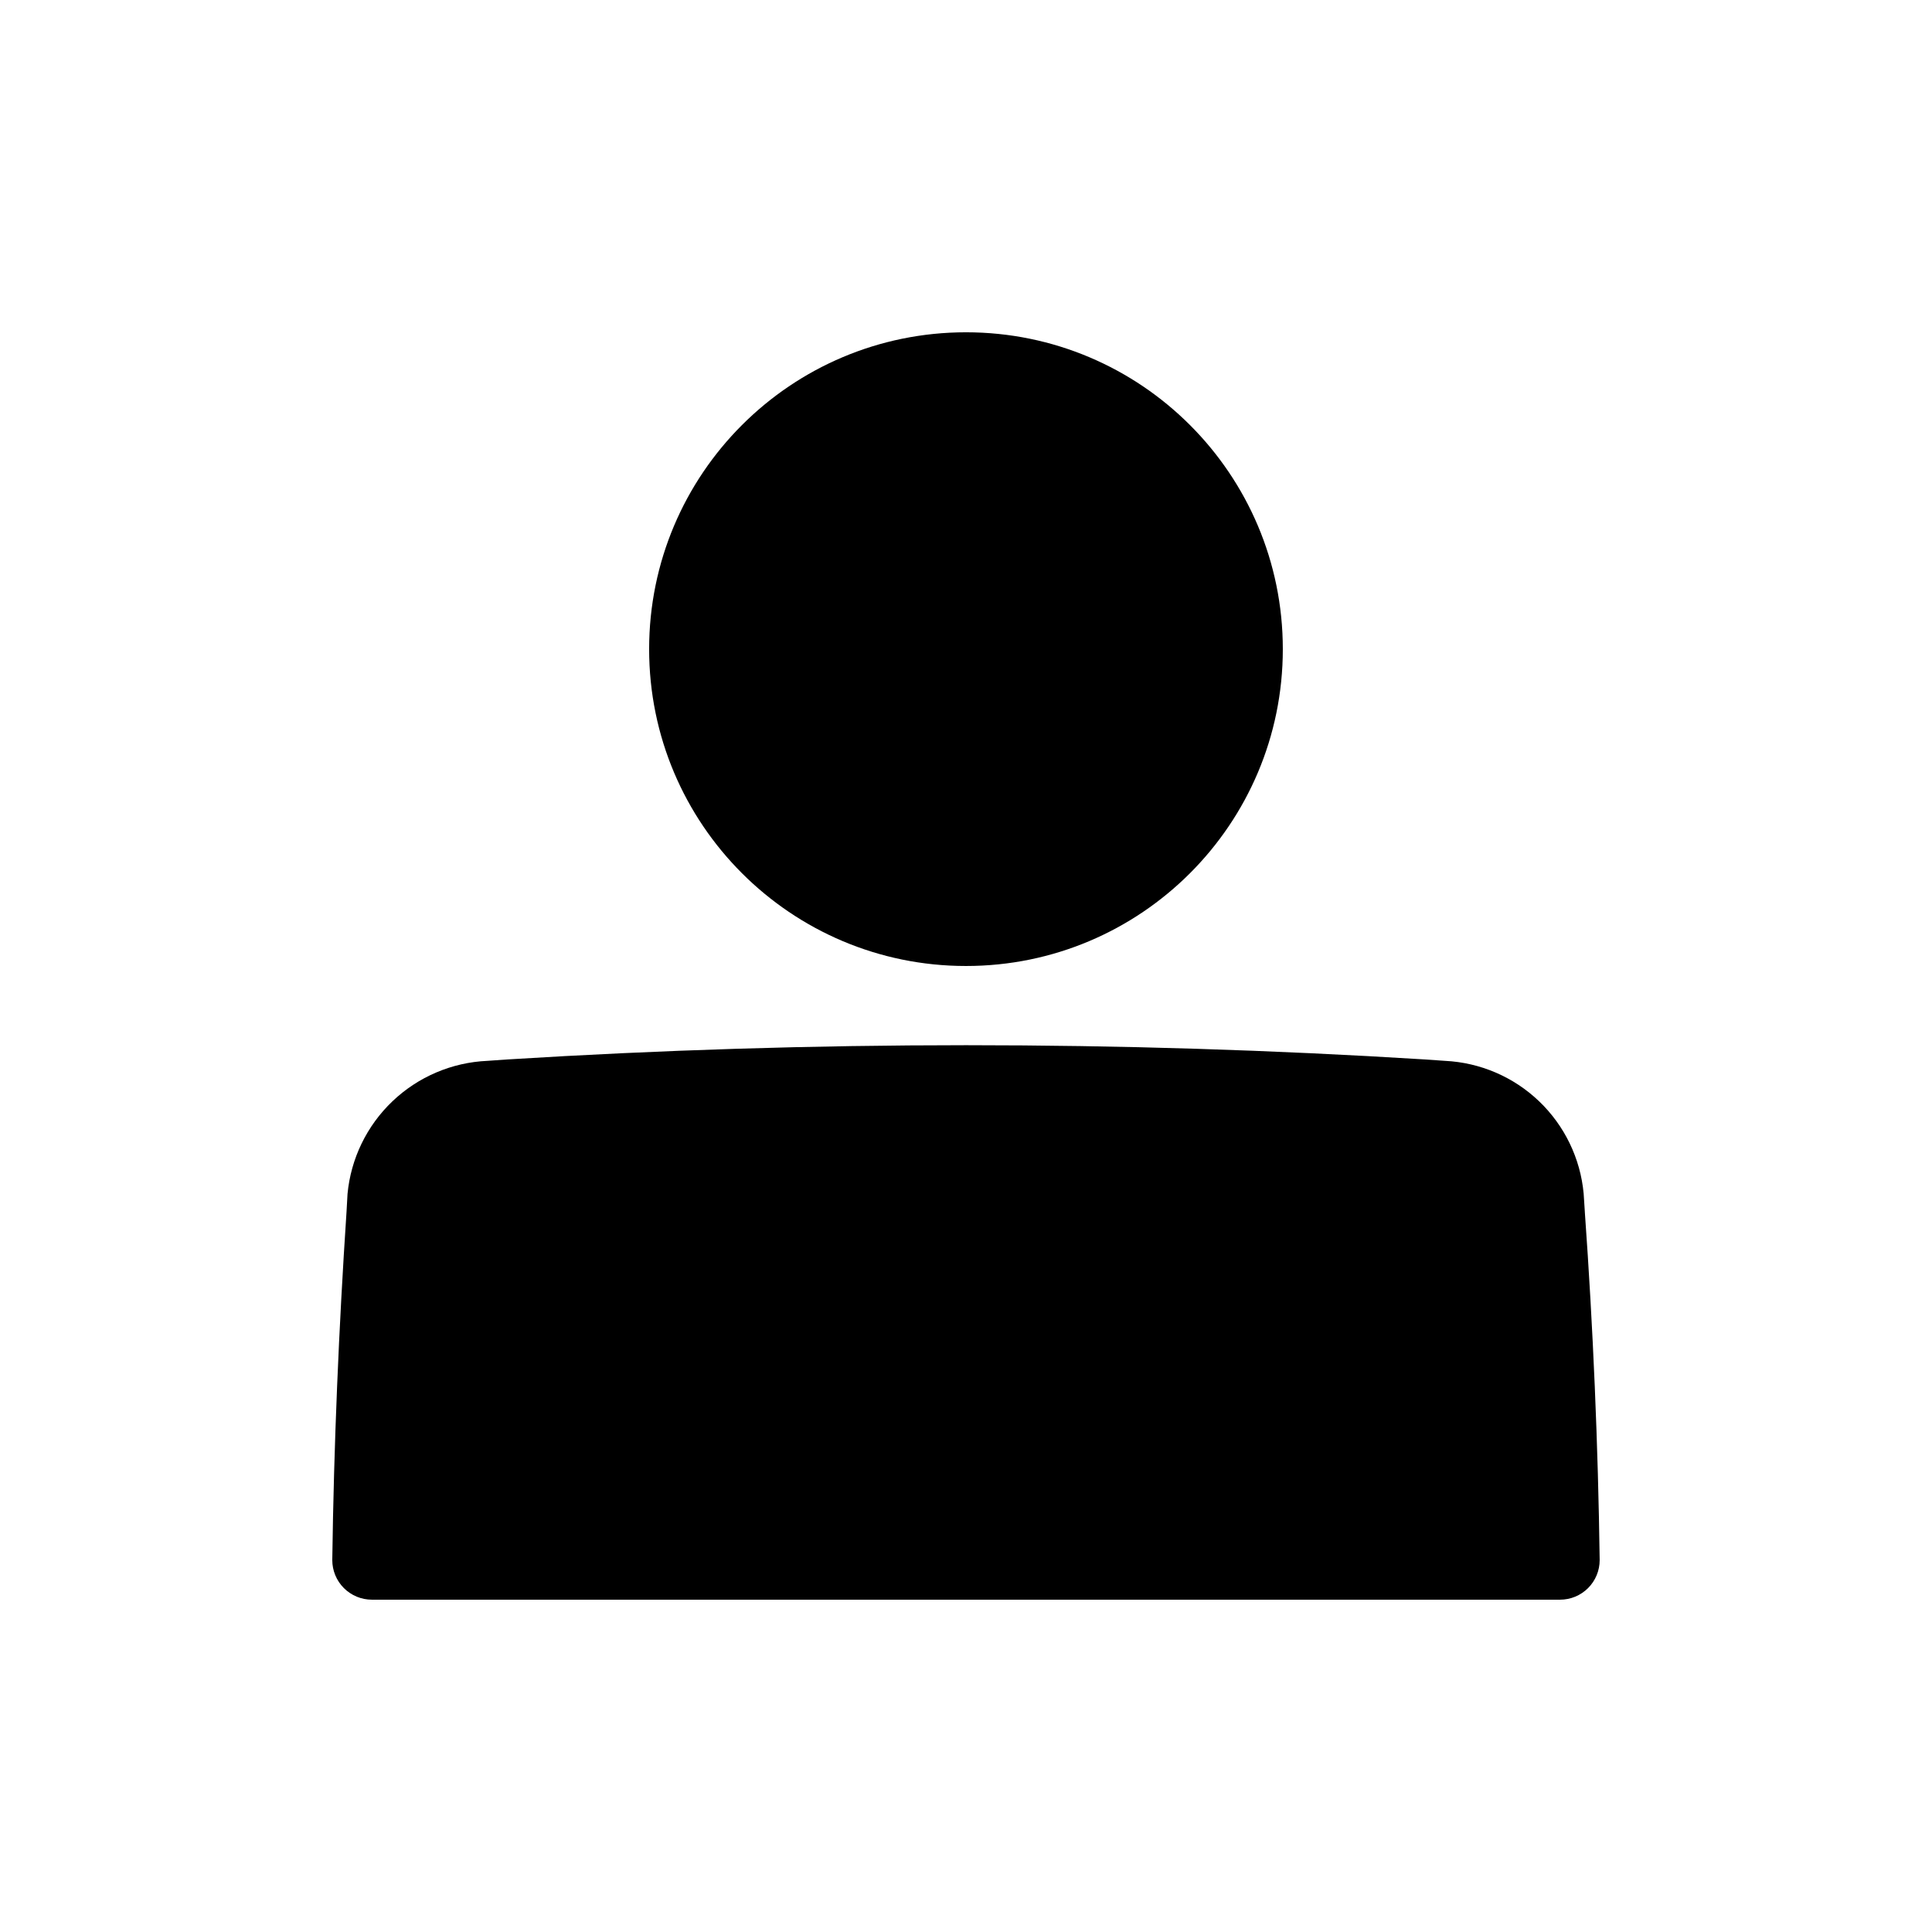 <?xml version="1.0" encoding="UTF-8"?>
<!-- Uploaded to: SVG Repo, www.svgrepo.com, Generator: SVG Repo Mixer Tools -->
<svg fill="#000000" width="800px" height="800px" version="1.1" viewBox="144 144 512 512" xmlns="http://www.w3.org/2000/svg">
 <g>
  <path d="m483.96 316.03c0 46.375-37.594 83.969-83.965 83.969-46.375 0-83.969-37.594-83.969-83.969s37.594-83.969 83.969-83.969c46.371 0 83.965 37.594 83.965 83.969"/>
  <path d="m564 465.18-0.316-4.879v-0.004c-0.859-9.301-5.051-17.98-11.801-24.441-6.75-6.461-15.602-10.266-24.934-10.719l-5.246-0.367h-0.004c-81.02-5.039-162.28-5.039-243.3 0l-5.246 0.367h-0.004c-9.391 0.414-18.316 4.215-25.125 10.695-6.812 6.484-11.047 15.211-11.926 24.57l-0.262 4.723c-2.047 30.859-3.359 61.824-3.777 92.312 0 2.785 1.105 5.453 3.074 7.422s4.637 3.074 7.422 3.074h314.88c2.785 0 5.453-1.105 7.422-3.074s3.074-4.637 3.074-7.422c-0.418-30.488-1.73-61.453-3.934-92.258z"/>
 </g>
</svg>